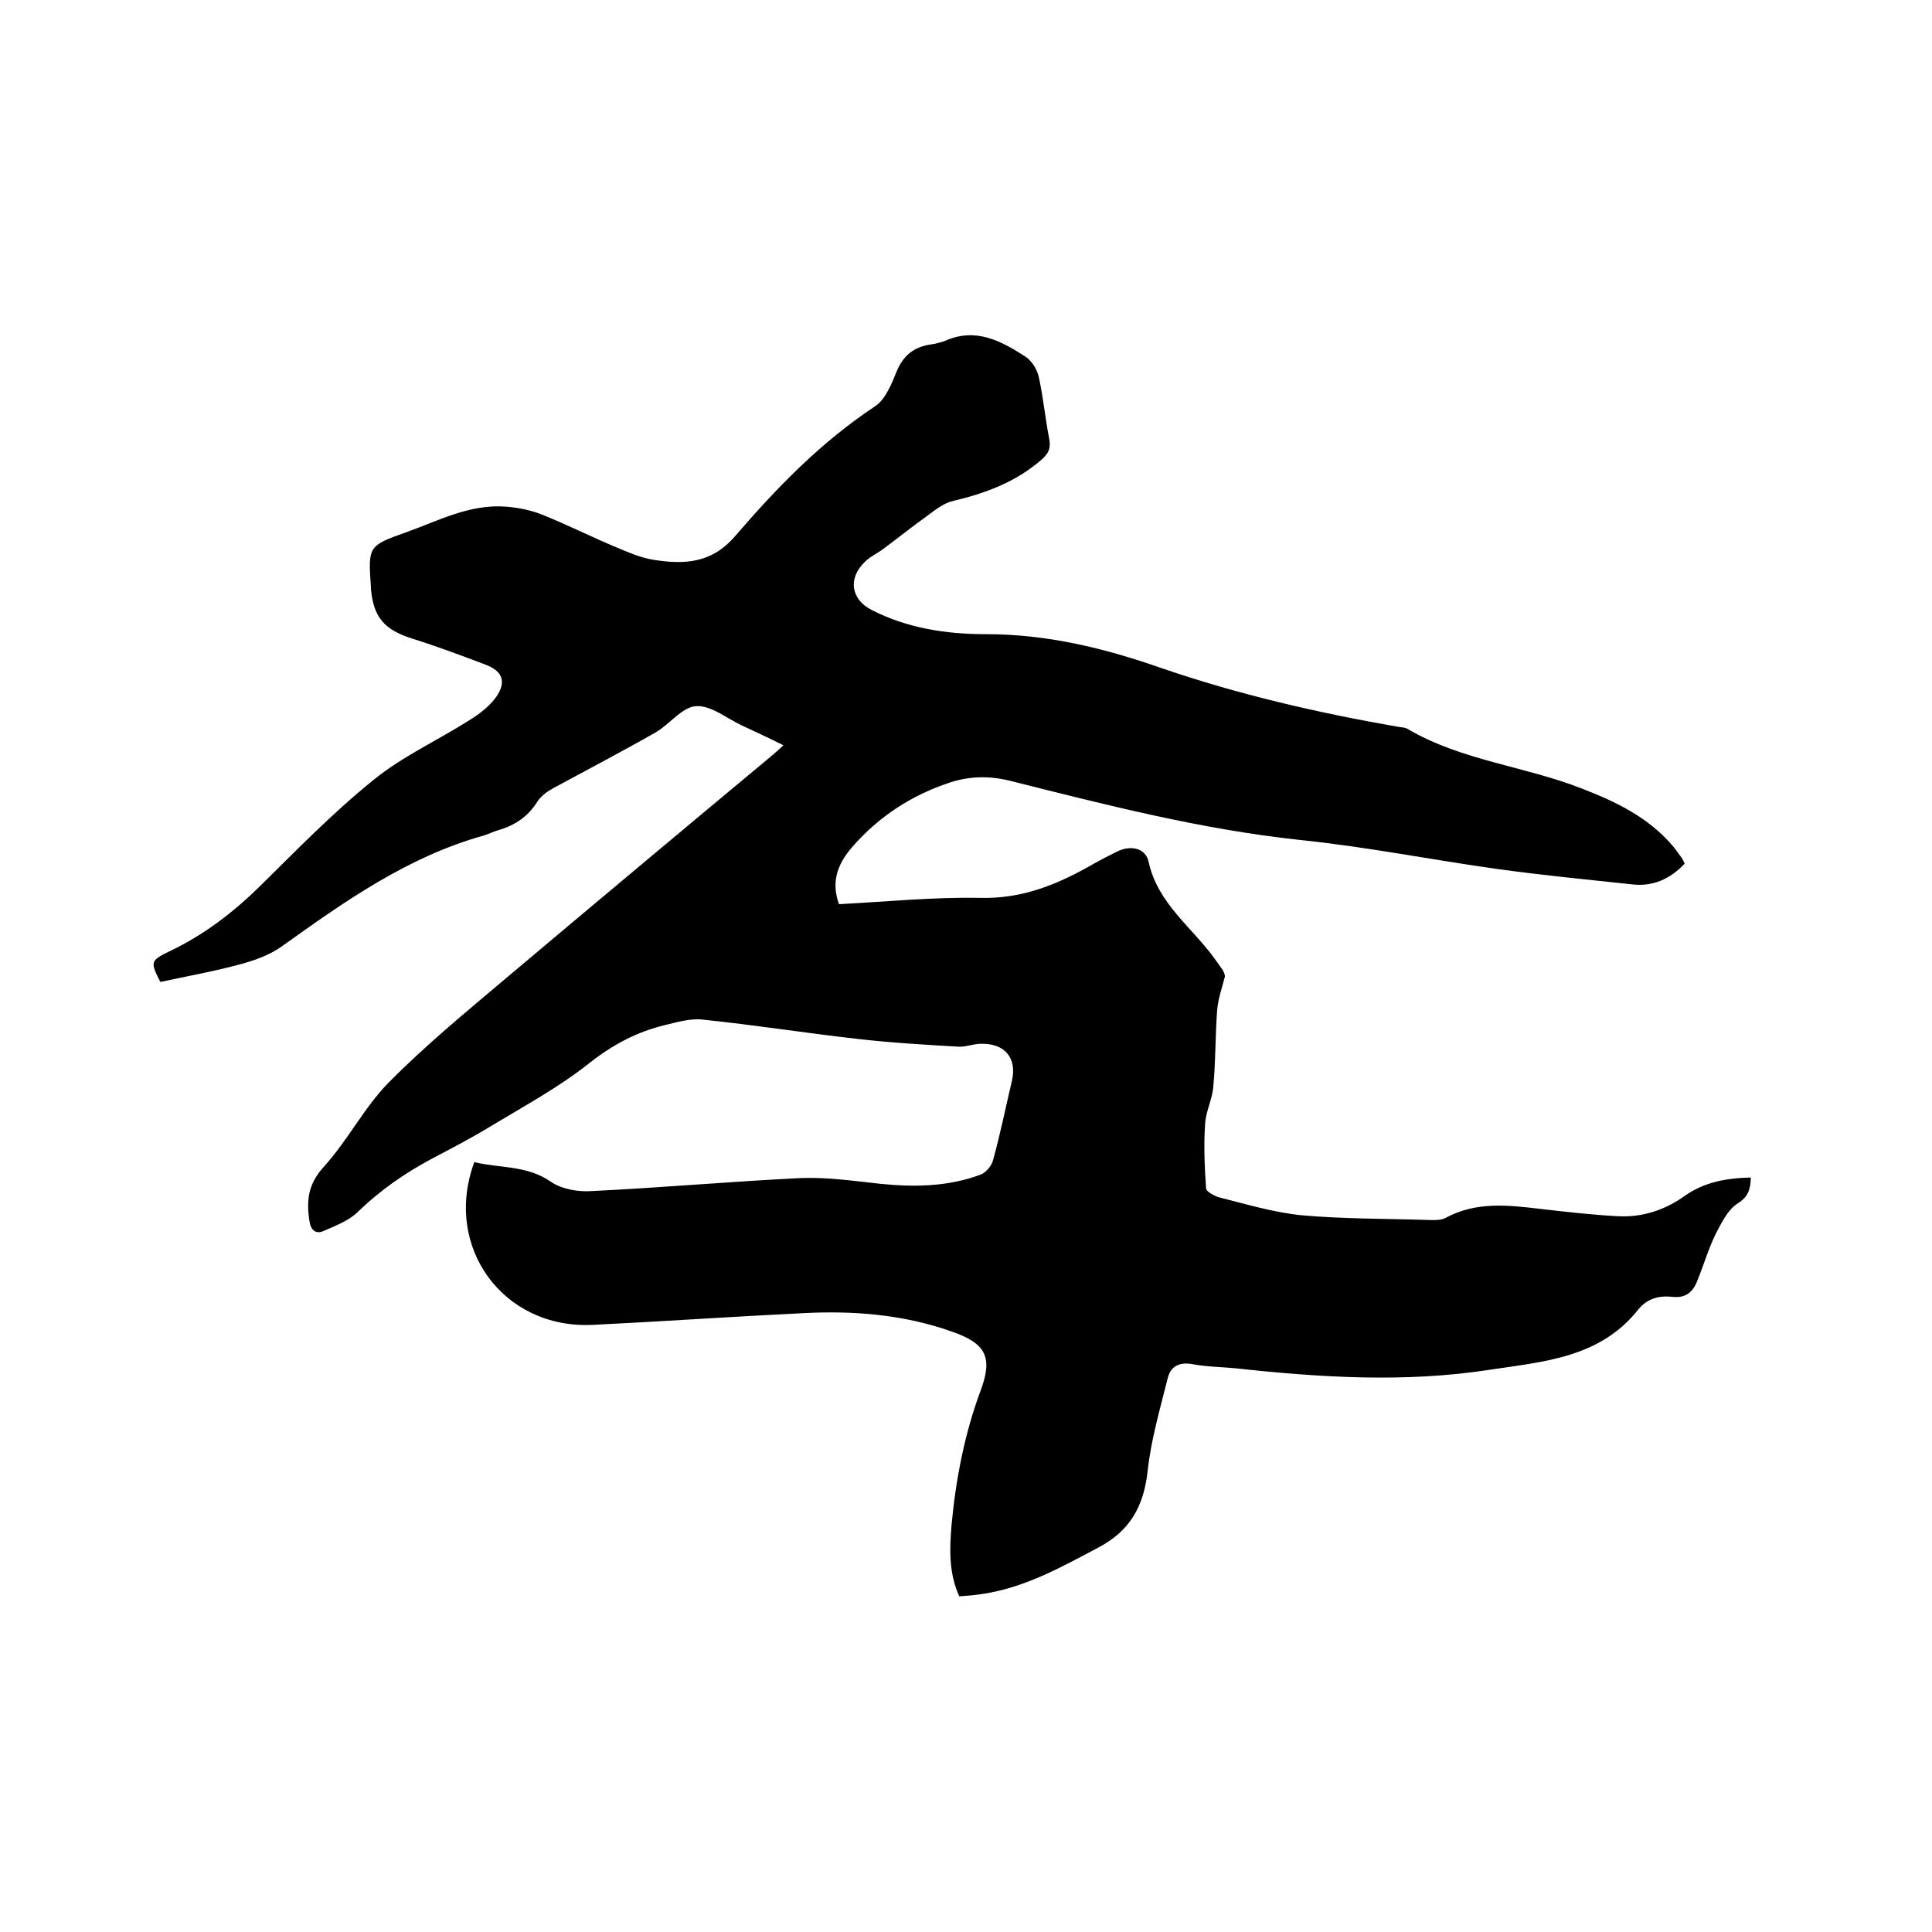 <svg enable-background="new 0 0 400 400" viewBox="0 0 400 400" xmlns="http://www.w3.org/2000/svg"><path d="m98.2 240.6c5.2 1.3 10.9.6 15.9 4.1 2.2 1.5 5.6 2.1 8.4 1.9 14.5-.7 28.9-2 43.4-2.7 5.4-.2 10.9.6 16.4 1.2 7 .7 14 .6 20.7-1.9 1.1-.4 2.3-1.8 2.6-3 1.5-5.4 2.6-10.9 3.9-16.4 1.1-4.7-1.4-7.8-6.4-7.7-1.6 0-3.1.7-4.7.6-6.9-.4-13.9-.8-20.8-1.6-10.7-1.2-21.4-2.9-32.1-4-2.5-.3-5.2.5-7.7 1.1-5.9 1.4-11 4.1-15.9 8-6.2 4.9-13.2 8.7-20 12.8-4.1 2.5-8.3 4.7-12.5 6.9-5.6 3-10.8 6.6-15.4 11.1-1.9 1.8-4.6 2.8-7.1 3.9-1.4.6-2.5-.1-2.8-1.9-.7-4.3-.4-7.8 3-11.5 4.9-5.4 8.3-12.2 13.3-17.3 7.6-7.7 16.1-14.7 24.4-21.7 18.4-15.5 36.8-30.9 55.3-46.3.6-.5 1.1-1 2.1-1.9-3-1.5-5.8-2.8-8.6-4.1-3.2-1.5-6.4-4.2-9.5-4-2.9.2-5.4 3.7-8.3 5.4-7 4-14.1 7.7-21.1 11.5-1.3.7-2.6 1.6-3.4 2.8-2 3.2-4.7 5-8.2 6-1 .3-2 .8-3 1.1-15.7 4.4-28.7 13.6-41.7 22.9-2.5 1.8-5.6 2.9-8.5 3.7-5.5 1.5-11.1 2.5-16.7 3.7-2.1-4.1-2.1-4.4 1.8-6.3 7.2-3.4 13.3-8.1 18.9-13.6 7.6-7.5 15.1-15.2 23.4-21.9 6-4.9 13.3-8.2 19.9-12.4 2.1-1.3 4.2-2.9 5.6-4.9 2.1-3.1 1.2-5.3-2.3-6.6-5-1.9-10.1-3.8-15.2-5.4-5.7-1.8-8-4.4-8.5-10.3 0-.1 0-.2 0-.3-.6-8.5-.6-8.6 7.3-11.4 6.7-2.4 13.2-5.9 20.7-5.3 2.5.2 5 .7 7.3 1.6 5.3 2.1 10.4 4.7 15.7 6.9 2.4 1 4.9 2.1 7.5 2.5 6.3 1 12 .8 16.9-4.9 8.6-10 17.8-19.5 29-26.9 2.1-1.4 3.4-4.6 4.4-7.1 1.4-3.4 3.6-5.2 7.2-5.7.9-.1 1.9-.4 2.8-.7 6.4-2.9 11.7 0 16.8 3.3 1.3.9 2.4 2.7 2.7 4.3.9 4.1 1.3 8.4 2.1 12.5.4 2 0 3.1-1.6 4.5-5.3 4.6-11.5 6.9-18.2 8.5-1.9.4-3.7 1.8-5.3 3-3.2 2.3-6.2 4.7-9.3 7-1.2.9-2.6 1.5-3.6 2.5-3.7 3.4-3.1 7.9 1.3 10.1 7.4 3.8 15.5 5 23.7 5 12.6 0 24.5 2.9 36.2 7 16 5.5 32.5 9.3 49.2 12.2.6.1 1.3.1 1.8.4 11.2 6.6 24.3 7.7 36.2 12.4 7 2.7 13.6 5.9 18.6 11.7.7.8 1.3 1.7 1.9 2.5.3.4.5.9.7 1.3-3 3.2-6.6 4.8-10.9 4.3-9.3-1-18.7-1.9-28-3.2-13.6-1.9-27.1-4.6-40.8-6-20.5-2.2-40.3-7.3-60.2-12.3-4.2-1-8.2-.9-12.2.4-7.9 2.6-14.7 7-20.2 13.3-3.5 4-4.3 7.7-2.8 11.9 9.7-.5 19.5-1.5 29.3-1.3 8.9.2 16.2-2.9 23.5-7.1 1.6-.9 3.2-1.7 4.8-2.5 2.8-1.4 5.9-.7 6.5 2.1 1.9 8.8 9.2 13.7 13.9 20.4.8 1.2 1.9 2.3 1.9 3.4-.6 2.3-1.4 4.6-1.6 6.9-.4 5.3-.3 10.6-.8 15.9-.2 2.6-1.6 5.2-1.7 7.8-.3 4.4-.1 8.8.2 13.2 0 .7 1.7 1.6 2.7 1.9 5.6 1.4 11.2 3.1 17 3.7 8.9.8 18 .7 27 1 .9 0 2 0 2.8-.4 6.4-3.5 13.1-2.7 19.8-1.9 5.2.6 10.5 1.2 15.8 1.5 5.1.3 9.8-1.2 14-4.2 4.1-2.9 8.7-3.7 13.7-3.8-.1 2.4-.5 4-2.8 5.4-2 1.3-3.3 4-4.5 6.3-1.5 3.1-2.5 6.5-3.8 9.7-.9 2.3-2.4 3.6-5.1 3.3-2.8-.3-5.2.3-7.1 2.6-7.9 10-19.5 10.8-30.8 12.5-17.5 2.7-35 1.6-52.5-.3-3-.3-6.1-.3-9.2-.9-2.6-.4-4.3.5-4.9 2.8-1.6 6.4-3.5 12.9-4.2 19.4-.8 7.3-3.7 12.4-10.2 15.8-7.9 4.2-15.6 8.5-24.6 9.7-1.4.2-2.7.3-4.2.4-2.2-4.9-2-9.8-1.6-14.7.9-9.6 2.7-19 6.1-28.1 2.5-6.8.9-9.6-6-12-10.1-3.6-20.7-4.4-31.3-3.8-14.4.7-28.7 1.7-43.1 2.4-18.5.9-31-16.1-24.5-33.7z"/></svg>